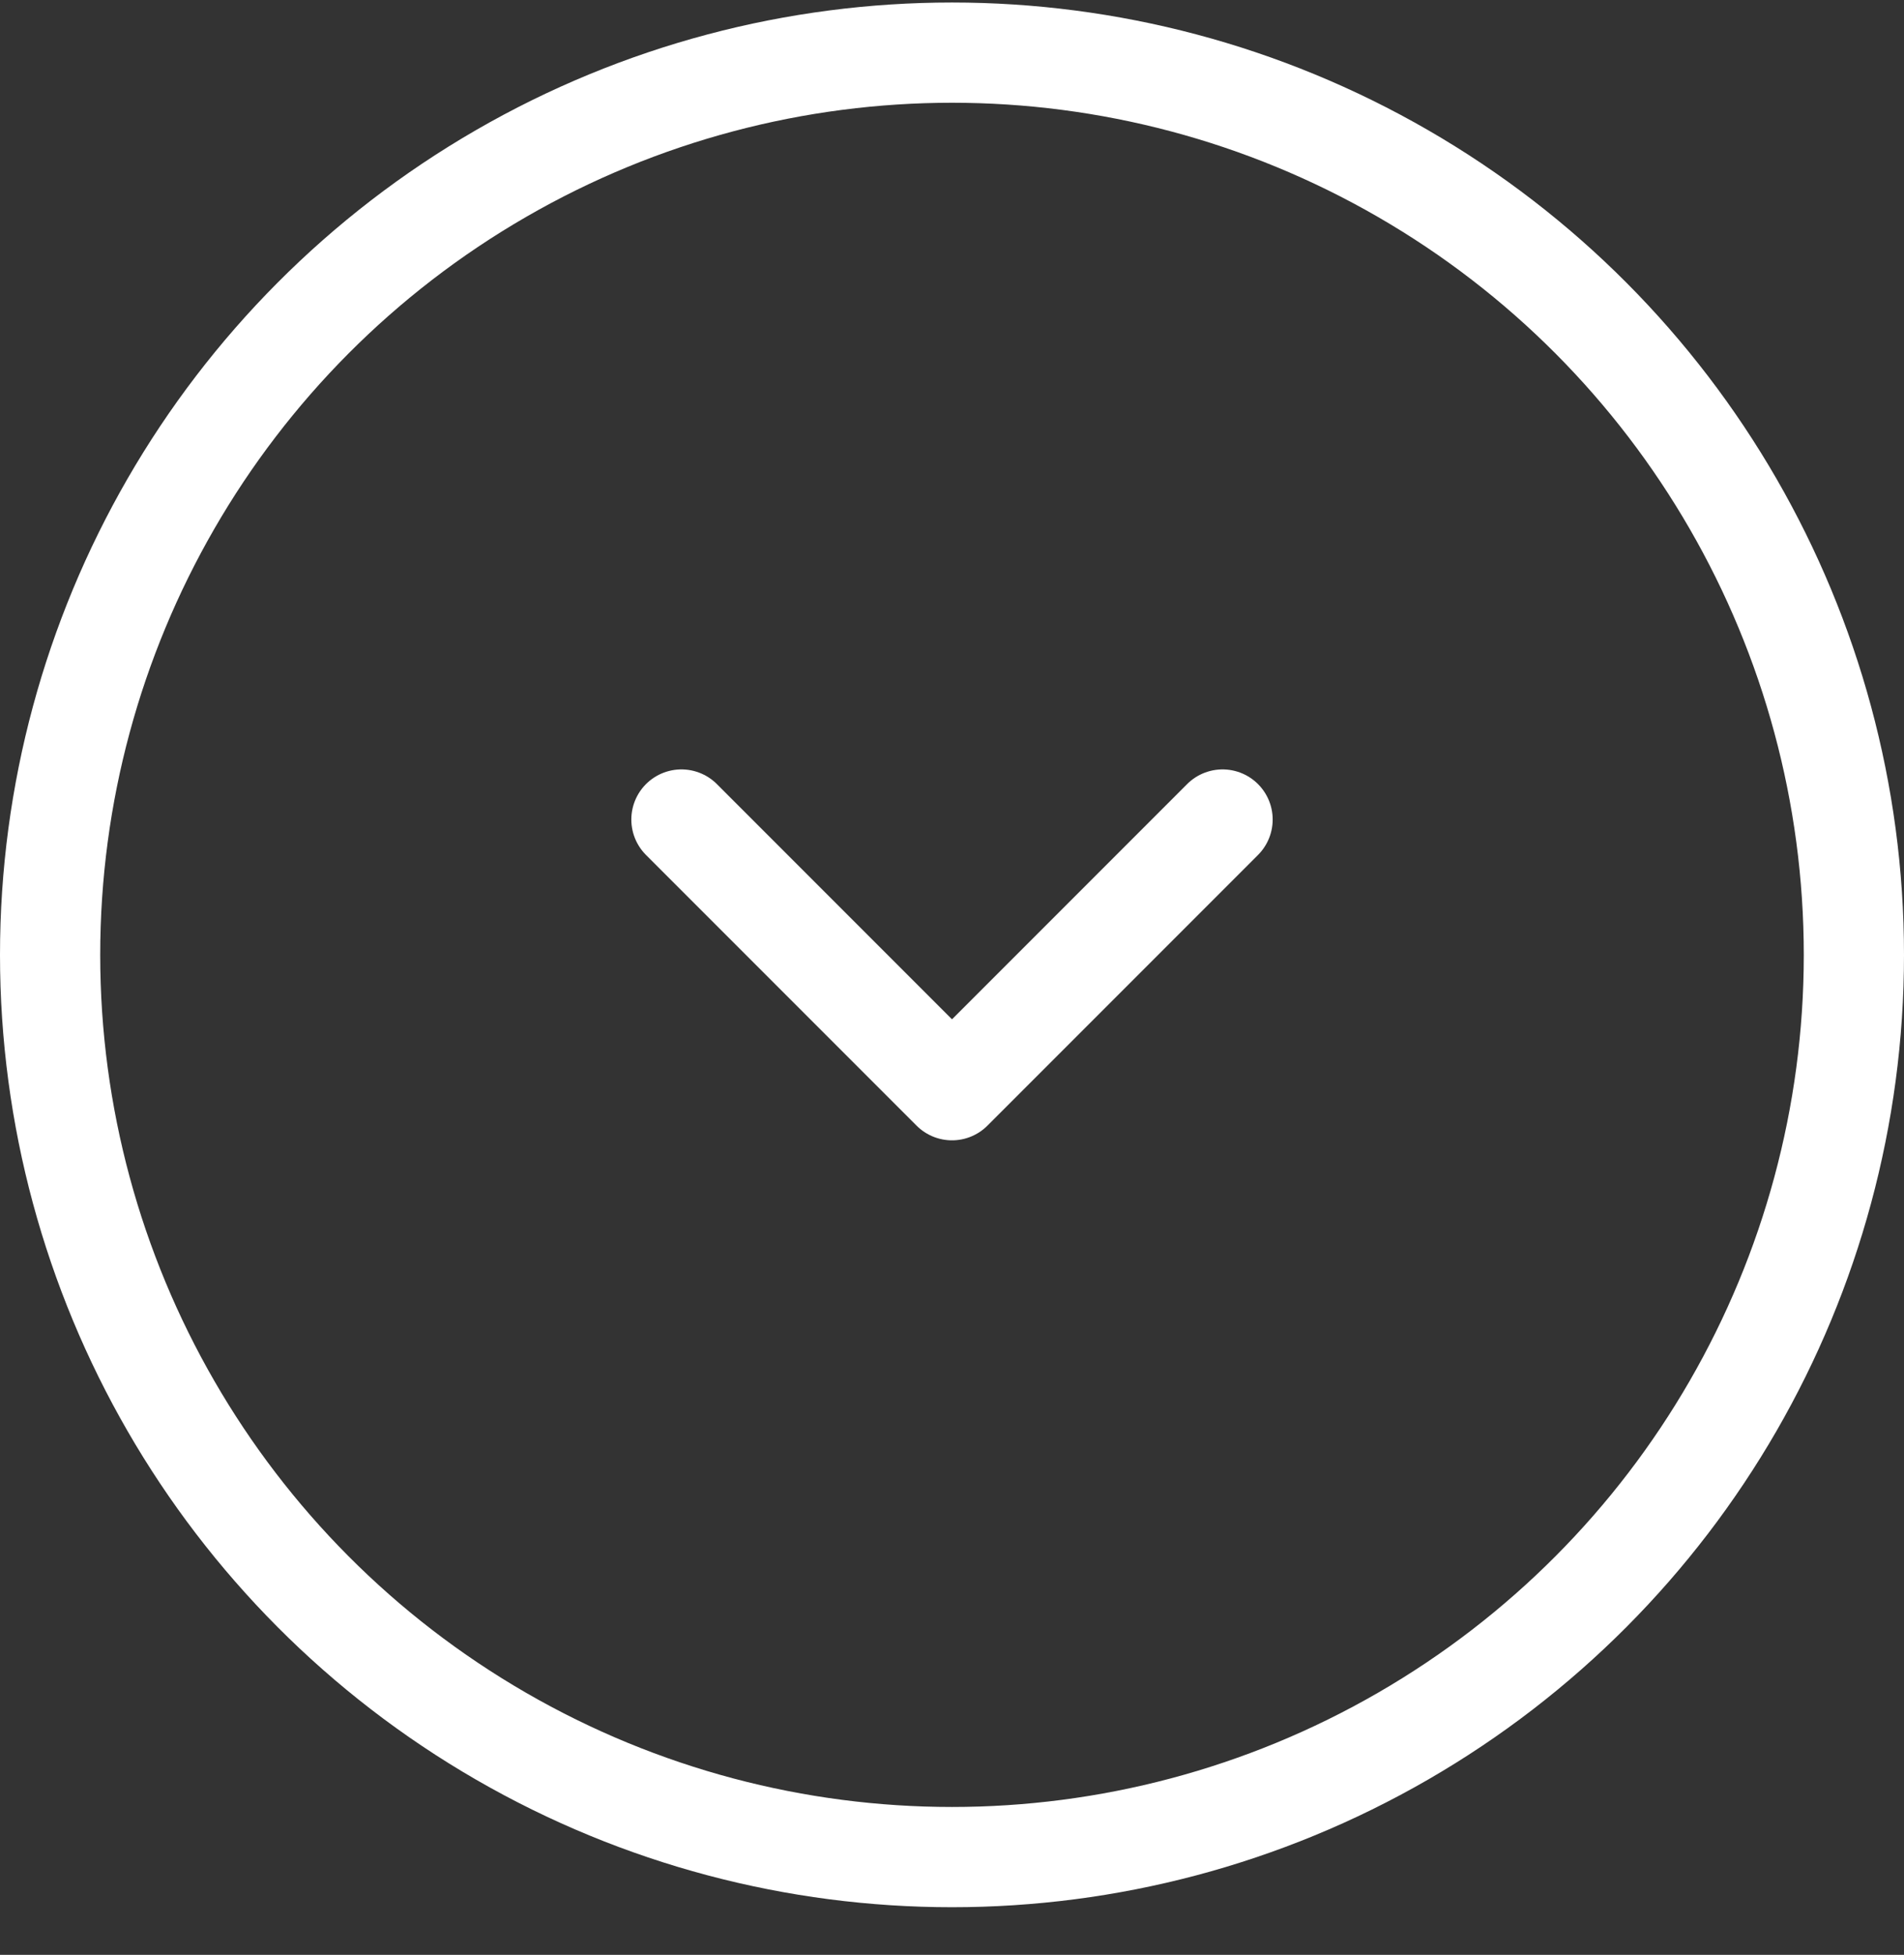 <svg width="38" height="39" viewBox="0 0 38 39" fill="none" xmlns="http://www.w3.org/2000/svg">
<rect x="0" y="0" width="38" height="39" fill="#333333" stroke="none"/>
<circle cx="19" cy="19.05" r="18" stroke="white" stroke-width="2"/>
<path d="M24.4 16.35L19 21.75L13.6 16.35" stroke="white" stroke-width="2" stroke-linecap="round" stroke-linejoin="round"/>
</svg>
